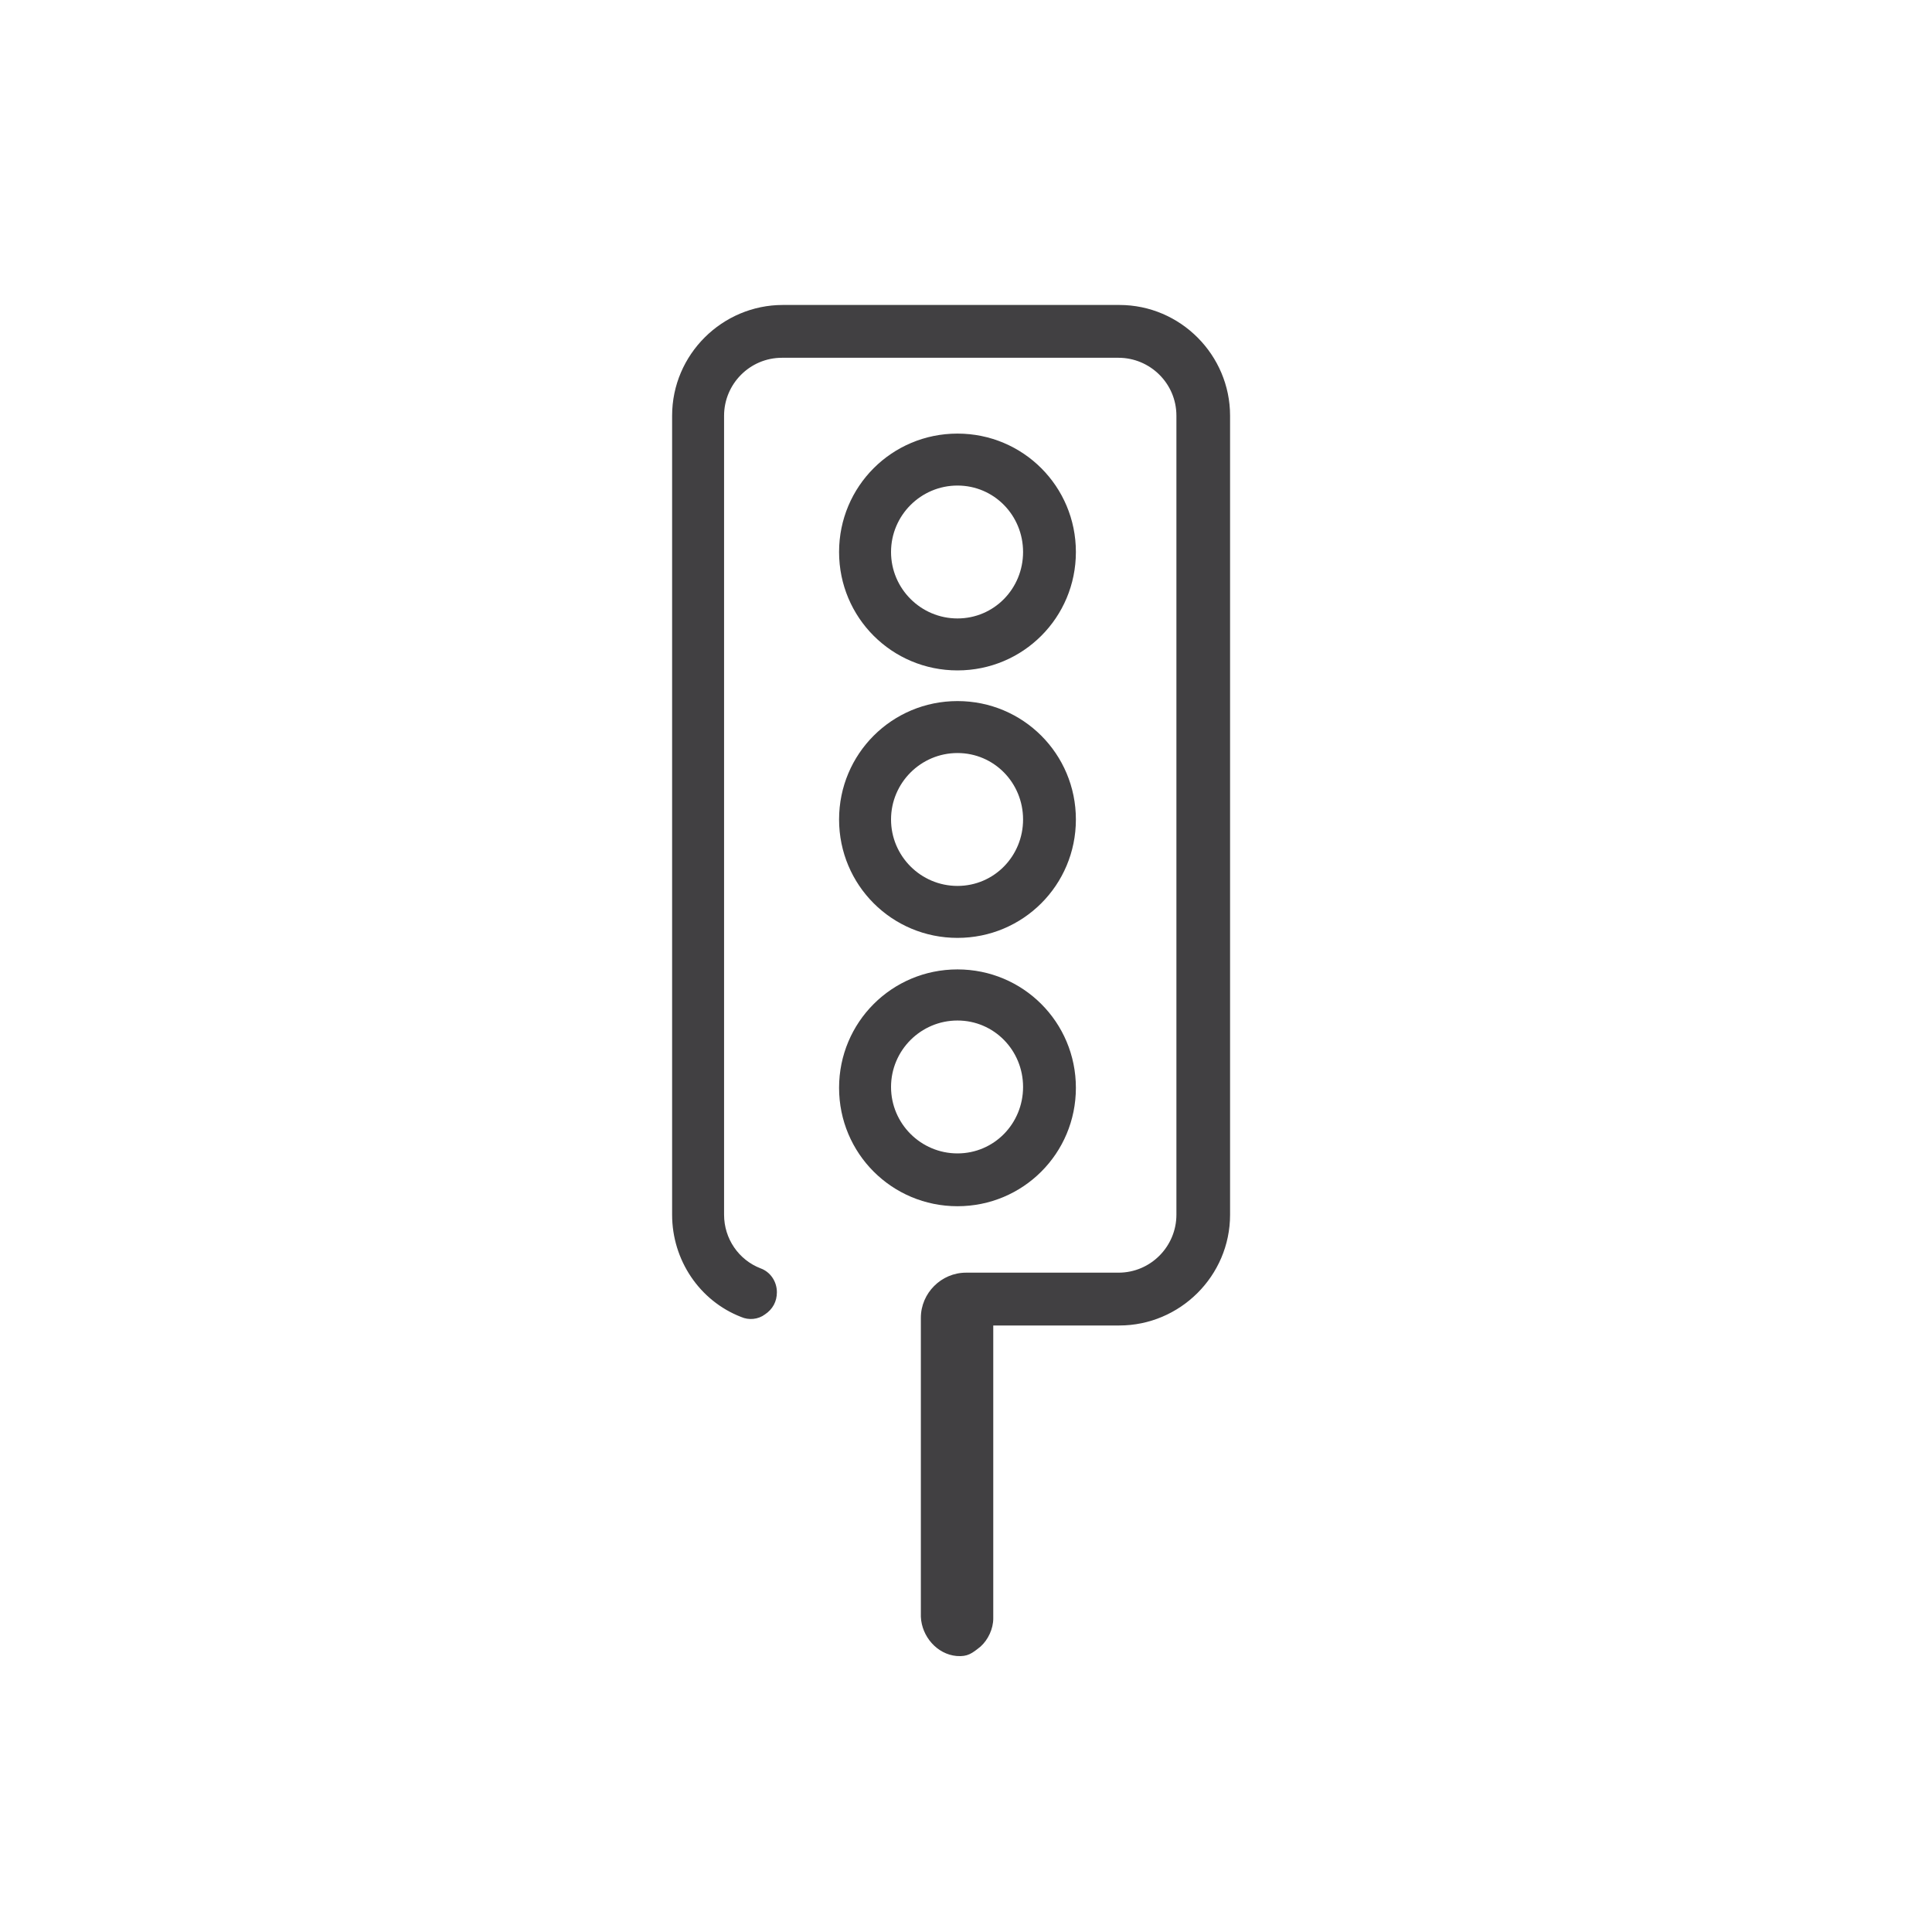 <?xml version="1.0" encoding="utf-8"?>
<!-- Generator: Adobe Illustrator 26.0.1, SVG Export Plug-In . SVG Version: 6.00 Build 0)  -->
<svg version="1.1" id="Livello_1" xmlns="http://www.w3.org/2000/svg" xmlns:xlink="http://www.w3.org/1999/xlink" x="0px" y="0px"
	 viewBox="0 0 226.8 226.8" style="enable-background:new 0 0 226.8 226.8;" xml:space="preserve">
<style type="text/css">
	.st0{display:none;}
	.st1{display:inline;fill:#9C524E;}
	.st2{display:inline;}
	.st3{fill:#FFFFFF;}
	.st4{display:none;fill:none;stroke:#3C3C3B;stroke-width:8;stroke-miterlimit:10;}
	.st5{display:none;fill:none;stroke:#3C3C3B;stroke-width:6.846;stroke-miterlimit:10;}
	.st6{display:inline;fill:#3C3C3B;}
	.st7{display:inline;fill:#757F9B;}
	.st8{display:inline;fill:#FFFFFF;}
	.st9{fill:#414042;}
</style>
<g class="st0">
	<path class="st1" d="M204.3,79.7l-98.6-9.8c-1.2-0.1-2.5,0.1-3.6,0.7L65.7,89.4c-2,1-3.3,2.9-3.5,5.1l-3,30.3
		c-0.2,2.2,0.7,4.4,2.4,5.7l32,25.6c1,0.8,2.2,1.3,3.4,1.4l98.6,9.8c3.6,0.4,6.8-2.3,7.1-5.8l7.4-74.6
		C210.5,83.3,207.9,80.1,204.3,79.7z M83.1,124.9c-7.1-0.7-12.3-7.1-11.6-14.2c0.7-7.1,7.1-12.3,14.2-11.6
		c7.1,0.7,12.3,7.1,11.6,14.2C96.6,120.4,90.2,125.6,83.1,124.9z"/>
	<g class="st2">
		<path class="st3" d="M184.2,149.1l-62.7-6.2c-6.1-0.6-10.6-6.1-10-12.2l3.4-34.4c0.6-6.1,6.1-10.6,12.2-10l62.7,6.2
			c6.1,0.6,10.6,6.1,10,12.2l-3.4,34.4C195.9,145.2,190.4,149.7,184.2,149.1z"/>
	</g>
</g>
<path class="st4" d="M55.1,122.9l32,25.6c1,0.8,2.2,1.3,3.4,1.4l98.6,9.8c3.6,0.4,6.8-2.3,7.1-5.8l7.4-74.6c0.4-3.6-2.3-6.8-5.8-7.1
	l-98.6-9.8c-1.2-0.1-2.5,0.1-3.6,0.7L59.2,81.7c-2,1-3.3,2.9-3.5,5.1l-3,30.3C52.5,119.4,53.4,121.5,55.1,122.9z"/>
<circle class="st4" cx="77.9" cy="104.4" r="9"/>
<path class="st5" d="M179,138.2l-62.7-6.2c-4.3-0.4-7.4-4.2-7-8.5l3.4-34.4c0.4-4.3,4.2-7.4,8.5-7l62.7,6.2c4.3,0.4,7.4,4.2,7,8.5
	l-3.4,34.4C187,135.5,183.2,138.6,179,138.2z"/>
<path class="st4" d="M63.8,102.7c0,0-10.4,4.7-22.5,3.5s-21.7-4.7-21.3-7.9s10.4-4.7,22.5-3.5C54.6,96.1,63.8,102.7,63.8,102.7z"/>
<g class="st0">
	<path class="st6" d="M144.8,99.7l-6.4-0.6l-2.1,20.9c-0.1,1.2-0.5,2.1-1.1,2.6s-1.3,0.8-2.2,0.7c-0.9-0.1-1.5-0.5-2-1.1
		s-0.7-1.6-0.6-2.8l2.1-20.9l-6.4-0.6c-1-0.1-1.7-0.4-2.2-0.9s-0.6-1.1-0.6-1.8c0.1-0.7,0.4-1.3,0.9-1.7c0.5-0.4,1.3-0.5,2.3-0.4
		l18.6,1.8c1,0.1,1.7,0.4,2.2,0.9c0.4,0.5,0.6,1.1,0.6,1.8c-0.1,0.7-0.4,1.3-0.9,1.7C146.6,99.6,145.8,99.8,144.8,99.7z"/>
	<path class="st6" d="M159,121l-2.8-18.8l-2,19.9c-0.1,1.1-0.4,1.9-1,2.4c-0.5,0.5-1.2,0.7-2,0.6s-1.4-0.4-1.8-1
		c-0.4-0.6-0.6-1.4-0.5-2.6l2.3-22.8c0.1-1.3,0.5-2.1,1.2-2.4c0.7-0.4,1.6-0.5,2.7-0.4l1.8,0.2c1.1,0.1,1.9,0.3,2.3,0.5
		c0.5,0.2,0.8,0.6,1,1.2c0.2,0.5,0.4,1.4,0.6,2.6l2.6,16.2l5.8-15.4c0.4-1.1,0.8-1.9,1.1-2.4s0.7-0.8,1.2-1c0.5-0.1,1.3-0.2,2.4-0.1
		l1.8,0.2c1.1,0.1,2,0.4,2.6,0.9s0.9,1.4,0.7,2.6l-2.3,22.8c-0.1,1.1-0.4,1.9-1,2.4c-0.5,0.5-1.2,0.7-2.1,0.6
		c-0.8-0.1-1.4-0.4-1.8-1c-0.4-0.6-0.6-1.5-0.5-2.6l2-19.9l-6.4,17.9c-0.4,1.2-0.8,2-1,2.6c-0.2,0.5-0.6,1-1.2,1.4
		c-0.6,0.4-1.3,0.6-2.2,0.5c-0.7-0.1-1.2-0.3-1.7-0.6c-0.4-0.3-0.8-0.8-1-1.2c-0.2-0.5-0.4-1-0.5-1.6
		C159.2,122.2,159.1,121.6,159,121z"/>
</g>
<g class="st0">
	<path class="st7" d="M65.7,108.2c-3.4,0-6.3,2.9-6.2,6.4c0,1.8,0.6,3.4,1.8,4.5c1.1,1.1,2.7,1.7,4.6,1.8c1.8,0,3.4-0.7,4.5-1.8
		c1.2-1.2,1.8-2.8,1.8-4.6C72.1,111.2,69.1,108.2,65.7,108.2z"/>
	<path class="st7" d="M98,182.7c4,0,8,0,11.9,0h12.3c2.5,0,5,0,7.4,0h0.1c0.7,0,1.7-0.1,2.5-0.8l0.8-0.7v-0.8
		c0.1-0.8-0.2-1.6-0.3-1.9c-0.6-1.4-1.2-2.9-2.2-4.3c-4.8-6.7-11.9-9.5-20.3-8.3c-7.2,1.1-12.5,5.2-15.4,12c-0.4,0.9-1,2.3-0.1,3.7
		C95.5,182.6,97.1,182.7,98,182.7z"/>
	<path class="st8" d="M155.5,70.2h-0.3c-1.3,0-2.2,0.9-2.5,1.3c-4.8,4.9-9.7,9.7-14.3,14.4c-0.9,0.9-1.3,1.9-1.2,2.9
		s0.6,1.8,1.7,2.6c2.4,1.6,4.8,2.5,7.1,2.5c0.3,0,0.5,0,0.7,0l0,0l0,0c5.9,0,10.1-2.6,12.6-7.9c2.2-4.6,1.7-9.5-1.3-13.9
		C157.6,71.5,156.9,70.4,155.5,70.2z"/>
	<path class="st7" d="M164.3,55.6c-0.2-1.4-1.3-2.2-2.6-3c-9.5-6.1-19.8-7.1-30.5-2.9c-1.5,0.6-1.6,0.6-2.8-0.6
		c-0.6-0.6-1.3-1.3-1.9-1.9l-0.2-0.2c-1.6-1.6-3.2-3.2-4.9-4.8c-2.7-2.6-5.9-2.5-8.6,0.2l-0.5,0.5c-1.6,1.6-3.3,3.3-4.9,5
		c-3,3.1-3,6.1,0,9.2c2.8,2.8,4.9,5,7,7c0.6,0.6,0.8,1,0.3,2c-1.8,3.9-2.7,8.1-2.8,13.3v0.1c0.2,6.6,2.1,12.6,5.7,17.7
		c0.7,1.1,1.4,2,2.5,2.3l0.2,0.1h0.4c1.3,0,2.1-0.9,3-1.8c12.9-12.8,25.7-25.7,38.6-38.6C163.5,58,164.4,57,164.3,55.6z"/>
	<path class="st7" d="M155.6,190.3v-0.1c0-0.4,0-0.8,0-1.2c0-1.5,0-2.6-0.9-3.5s-2-0.9-3.5-0.9h-37.7H82h-0.4c-2.2,0-4.3,0-6.5,0
		c-0.5,0-1.9,0-2.8,1c-0.6,0.7-0.9,1.6-0.9,2.8c0.1,1.7,0,3.5,0,5.1c0,1.1,0.3,2,0.9,2.7c0.9,0.9,2,0.9,2.3,0.9h0.1
		c0.3,0,0.5,0,0.8,0h75.1h0.6c0.1,0,0.1,0,0.2,0c0.2,0,0.3,0,0.5,0c1.1,0,1.9-0.3,2.6-0.9c0.7-0.7,1.1-1.7,1-3.1
		C155.6,192.1,155.6,191.2,155.6,190.3z"/>
</g>
<g class="st0">
	<path class="st6" d="M149.6,173.2c-5.6,0-11.1,0-16.7,0l0,0c-1.1,0-1.4-0.2-1.6-1c-2.1-9.7-10.7-17-21.5-18.1
		c-0.6-0.1-1.1-0.3-1.6-0.8l-1.9-1.9c-12.2-12.2-24.4-24.4-36.7-36.6c-0.7-0.7-0.8-1.2-0.4-2.1c1.6-3.2,1.6-6.4,0.1-9.6
		c-0.4-0.9-0.3-1.3,0.3-2c7-7,13.9-13.9,20.9-20.9L100.7,70c0.1-0.1,0.1-0.1,0.2-0.2s0.2-0.3,0.4-0.3c0,0.1,0,0.3,0,0.4s0,0.2,0,0.3
		c-0.1,4.8,0.6,9.3,2,13.5c1.9,5.5,4.6,9.9,8.2,13.5c2,2,3.7,2,5.7,0c3.9-3.8,7.1-7,10-9.9c0.7-0.8,1-0.8,1.9-0.1
		c5.3,4.2,11.2,5.3,17.5,3.2c5.5-1.8,9.8-6.4,11.5-12.2c1.7-5.8,0.5-11.9-3.2-16.4c-0.8-1-0.8-1.4,0.1-2.3c2.4-2.3,4.7-4.7,7-7
		l0.6-0.6c1.3-1.3,1.8-2.3,1.8-3.3s-0.6-1.9-1.8-3c-10.4-9.3-22.3-12.1-35.4-8.2c-2.1,0.6-3.2,0.4-4.5-1c-0.4-0.4-0.7-0.8-1.1-1.2
		c-2.4-2.6-4.9-5.3-8.7-6.3h-3.5l-0.1,0.1c-0.5,0.2-0.9,0.4-1.4,0.6c-1.2,0.5-2.5,1-3.5,2.1c-1.1,1.1-2.2,2.2-3.3,3.3
		c-1.1,1.1-2.3,2.2-3.3,3.4c-4,4.2-4,10,0,14.2c1.4,1.5,2.9,3,4.5,4.5c0.4,0.4,0.6,0.7,0.6,1s-0.2,0.6-0.7,1.1c-3,3-6.1,6-9,9
		L85.9,75c-7.1,7.1-14.2,14.2-21.3,21.4c-0.9,0.9-1.6,1.1-2.8,0.8c-2.7-0.7-5.7-0.1-8.3,1.6c-2.6,1.8-4.3,4.5-4.6,7.4
		c-0.4,3.7,0.9,7.1,3.4,9.5c2.5,2.3,6.1,3.3,9.6,2.6c0.9-0.2,1.5,0,2.1,0.6c13.6,13.7,24.8,24.9,35.3,35.4c0.6,0.6,0.6,0.7,0.6,0.7
		s-0.1,0.2-0.7,0.3c-0.3,0.1-0.7,0.2-1,0.3c-7.5,2.9-12.4,8.3-14.6,16c-0.4,1.4-0.8,1.5-2,1.6c-4.6,0-9.2,0-13.7,0h-2.7
		c-2.9,0-4.3,1.4-4.4,4.2c-0.1,4.5-0.1,8.8,0,13c0,2.8,1.4,4.1,4.2,4.1c14.9,0,29.8,0,44.7,0c13.3,0,26.7,0,40,0
		c2.8,0,4.2-1.3,4.2-4.1c0-4.3,0-8.5,0-12.8C154,174.6,152.6,173.2,149.6,173.2z M67.8,181.3c0-0.4,0-0.8,0.2-0.9
		c0.2-0.2,0.5-0.2,1-0.2c2.3,0,4.6,0,6.9,0h31.5h37.7c0.8,0,1.5,0,1.7,0.2s0.2,0.9,0.2,1.7c0,0.4,0,0.9,0,1.3c0,0.9,0,1.9,0,2.9
		c0,0.5,0,0.9-0.2,1.1c-0.2,0.2-0.6,0.3-1.1,0.2c-0.1,0-0.3,0-0.4,0c-0.1,0-0.2,0-0.3,0h-0.3H70.3h-0.6c-0.3,0-0.6,0-0.8,0
		c-0.3,0-0.5-0.1-0.7-0.2c-0.1-0.1-0.2-0.4-0.2-0.9C67.9,184.9,67.9,183.1,67.8,181.3z M124.4,173.1c0,0-0.1,0.1-0.8,0.1
		c-2.5,0-5,0-7.5,0c-1.5,0-2.9,0-4.4,0h-7.9c-4,0-8,0-11.9,0c-1.1,0-1.3-0.1-1.3-0.2c0,0-0.1-0.3,0.4-1.3c2.6-6,7.1-9.6,13.5-10.5
		c7.6-1.1,13.6,1.3,18,7.3c0.9,1.2,1.4,2.5,1.9,3.8C124.5,173,124.4,173.1,124.4,173.1z M150.8,77.8c-2.1,4.3-5.5,6.4-10.4,6.4h-0.1
		l0,0c-2,0.2-4.2-0.5-6.3-2c-0.3-0.2-0.6-0.5-0.6-0.7c0-0.3,0.3-0.6,0.5-0.9c4.7-4.7,9.6-9.5,14.4-14.4c0.3-0.3,0.6-0.5,0.8-0.5l0,0
		c0.2,0,0.4,0.2,0.7,0.7C152.3,70.1,152.7,74,150.8,77.8z M110.9,60.1c0.9-1.9,0.6-3.4-0.8-4.8c-2.1-2-4.2-4.1-7-7
		c-2.1-2.1-2.1-3.6,0-5.7c1.6-1.7,3.3-3.3,5-5l0.4-0.4c1.7-1.7,3.4-1.8,5.1-0.1c1.6,1.6,3.3,3.2,4.8,4.8c0.7,0.7,1.4,1.4,2.1,2.2
		c1.8,1.8,3,2.1,5.5,1.1c9.9-3.9,19.5-3,28.2,2.6c0.6,0.4,1.4,0.9,1.4,1.2c0,0.2-0.7,1-1.2,1.5c-12.8,12.9-25.7,25.7-38.6,38.5
		c-0.4,0.4-1,1-1.2,1l0,0c-0.2,0-0.7-0.8-1.1-1.3c-3.3-4.7-5.1-10.2-5.2-16.3C108.4,67.5,109.2,63.6,110.9,60.1z M63.5,107.6
		c0,1.1-0.4,2.1-1,2.8c-0.7,0.7-1.7,1.1-2.8,1.1c-1.2,0-2.1-0.4-2.8-1c-0.7-0.7-1-1.6-1-2.8c0-2.1,1.7-3.8,3.8-3.9l0,0
		C61.6,103.8,63.5,105.6,63.5,107.6z"/>
	<path class="st6" d="M162,90.4c-0.6-0.5-1.3-1.1-2.9-1l0,0c-0.8,0.1-1.8,0.7-2.4,1.8c-0.7,1.3-0.6,2.7,0.2,3.7
		c1.9,2.1,3.8,4.4,6.2,6.1c0.5,0.4,1.2,0.6,1.8,0.6c0.2,0,0.4,0,0.7-0.1c0.9-0.2,1.7-0.8,2.1-1.7c0.8-1.6,0.6-3.1-0.7-4.4
		C165.5,93.8,163.9,92.2,162,90.4z"/>
	<path class="st6" d="M147.4,100.5c-0.1-2.1-1.6-3.6-3.5-3.7l0,0c-1.9,0-3.3,1.5-3.4,3.5c-0.1,2.4-0.1,4.9,0,7.3
		c0.1,1.9,1.6,3.5,3.4,3.5h0.1c1.8-0.1,3.3-1.6,3.4-3.6c0-0.8,0-1.6,0-2.4c0-0.2,0-0.4,0-0.5v-3.7
		C147.4,100.7,147.4,100.6,147.4,100.5z"/>
	<path class="st6" d="M177.8,76.6c-0.2-1.7-1.5-2.8-3.2-2.8c-2.6-0.1-5.1-0.1-7.6,0c-1.7,0-3,1.2-3.2,2.9c-0.2,1.9,0.7,3.2,2.5,3.7
		c1.1,0.3,2.3,0.3,3.4,0.3c0.4,0,0.8,0,1.3,0l0,0l0,0c0.4,0,0.8,0,1.3,0c1,0,2.1,0,3.1-0.3C177.1,79.8,178,78.4,177.8,76.6z"/>
</g>
<g>
	<path class="st9" d="M112.4,113.8c-7.7,0-13.9,6.2-13.9,13.9c0,7.7,6.2,13.9,13.9,13.9c7.7,0,13.9-6.2,13.9-13.9
		C126.3,120,120.1,113.8,112.4,113.8z M112.4,135.4c-4.3,0-7.8-3.5-7.8-7.8s3.5-7.8,7.8-7.8c4.3,0,7.7,3.5,7.7,7.8
		S116.7,135.4,112.4,135.4z"/>
	<path class="st9" d="M112.4,50.9c-7.7,0-13.9,6.2-13.9,13.9c0,7.7,6.2,13.9,13.9,13.9c7.7,0,13.9-6.2,13.9-13.9
		C126.3,57.1,120.1,50.9,112.4,50.9z M112.4,72.6c-4.3,0-7.8-3.5-7.8-7.8s3.5-7.8,7.8-7.8c4.3,0,7.7,3.5,7.7,7.8
		S116.7,72.6,112.4,72.6z"/>
	<path class="st9" d="M112.4,82.3c-7.7,0-13.9,6.2-13.9,13.9s6.2,13.9,13.9,13.9c7.7,0,13.9-6.2,13.9-13.9S120.1,82.3,112.4,82.3z
		 M112.4,104c-4.3,0-7.8-3.5-7.8-7.8c0-4.3,3.5-7.8,7.8-7.8c4.3,0,7.7,3.5,7.7,7.8C120.1,100.5,116.7,104,112.4,104z"/>
	<path class="st9" d="M112.3,194.4c1.3,0.1,1.8-0.3,2.8-1.1c0.9-0.8,1.5-2.1,1.5-3.3v-34.4h14.8c7.1,0,13-5.8,13-13V48.8
		c0-7.1-5.8-13-13-13H91.9c-7.1,0-13,5.8-13,13v93.8c0,5.3,3.2,10.1,8.1,12c0.9,0.4,2,0.3,2.8-0.3c0.9-0.6,1.4-1.5,1.4-2.6
		c0-1.3-0.8-2.4-1.9-2.8c-2.6-1-4.3-3.5-4.3-6.3V48.8c0-3.7,3-6.8,6.8-6.8h39.5c3.7,0,6.8,3,6.8,6.8v93.8c0,3.7-3,6.8-6.8,6.8h-17.9
		c-2.9,0-5.3,2.4-5.3,5.3v35.1C108.2,192.1,110,194.2,112.3,194.4z"/>
</g>
</svg>
